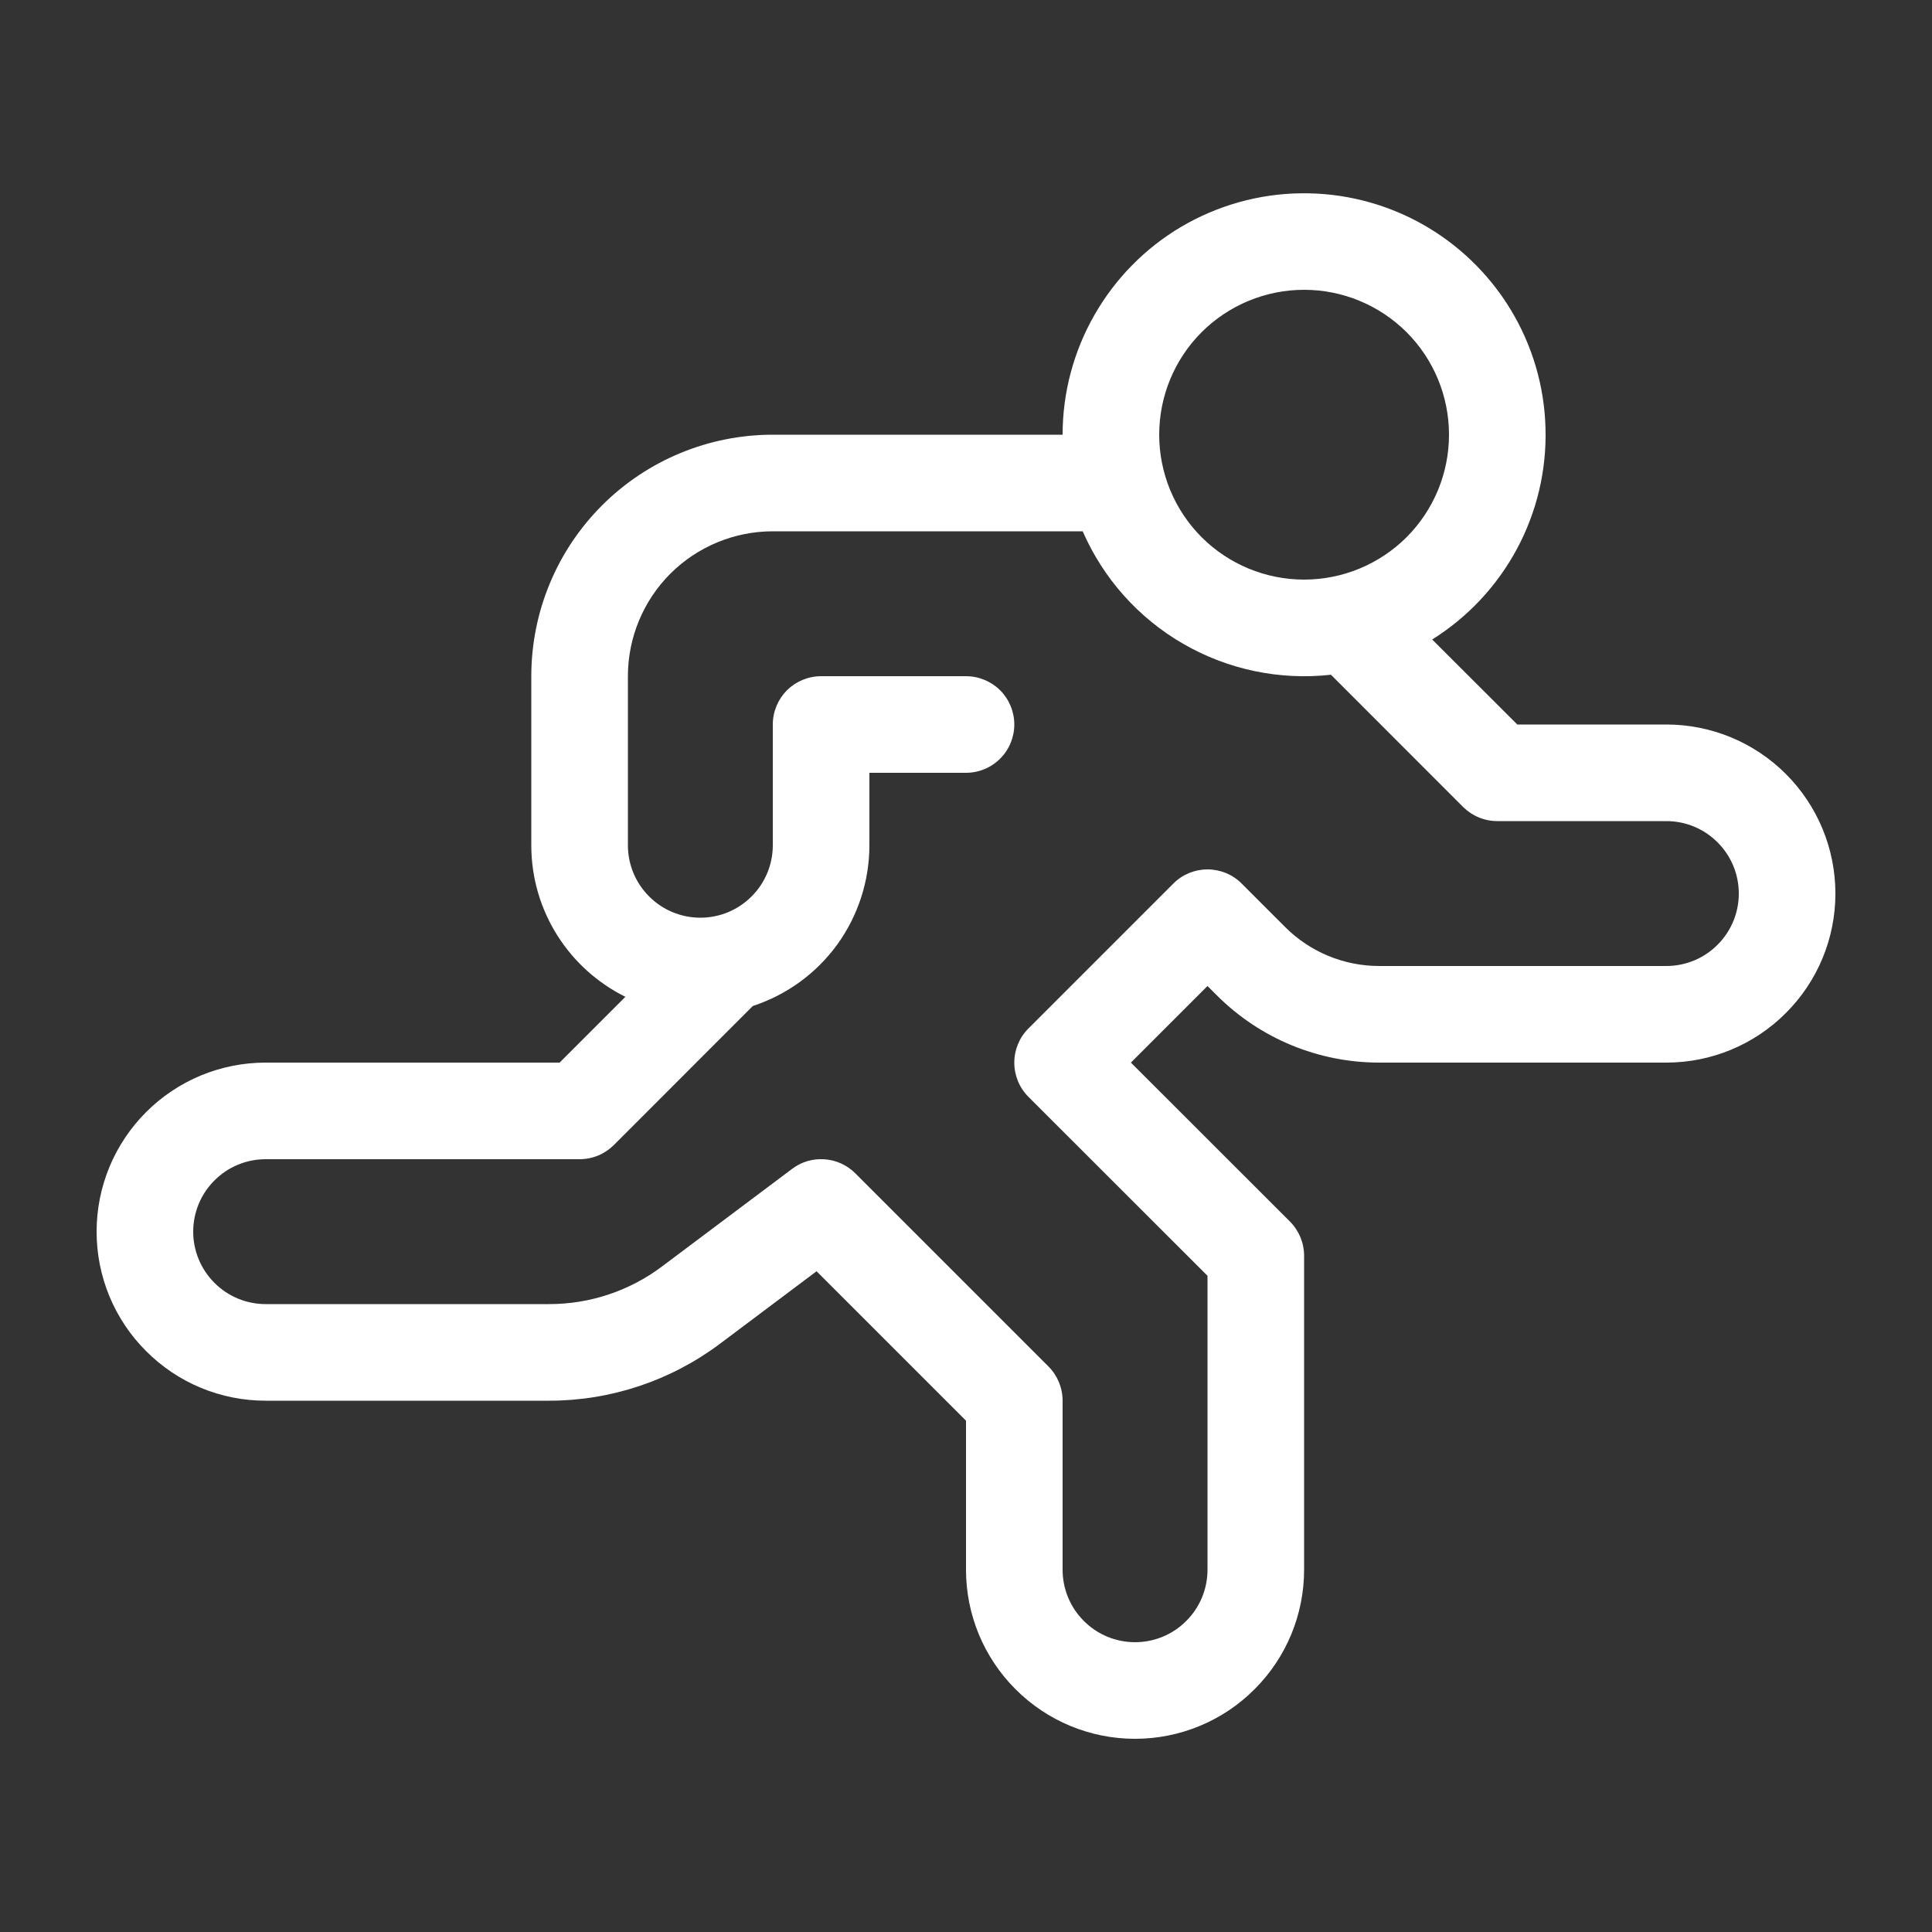 <svg width="20" height="20" viewBox="0 0 20 20" fill="none" xmlns="http://www.w3.org/2000/svg">
<rect x="0" y="0" width="20" height="20" fill="#333333" stroke="none"/>
<path d="M13.5 6C13.102 6 12.721 5.842 12.439 5.561C12.158 5.279 12 4.898 12 4.5C12 4.102 12.158 3.72 12.439 3.439C12.721 3.158 13.102 3 13.5 3C13.898 3 14.279 3.158 14.561 3.439C14.842 3.72 15 4.102 15 4.5C15 4.898 14.842 5.279 14.561 5.561C14.279 5.842 13.898 6 13.5 6ZM14.826 6.62C15.195 6.389 15.497 6.066 15.703 5.683C15.909 5.299 16.011 4.869 15.999 4.434C15.988 3.999 15.863 3.575 15.637 3.203C15.411 2.831 15.092 2.525 14.712 2.314C14.331 2.103 13.902 1.995 13.467 2.001C13.032 2.006 12.606 2.126 12.231 2.346C11.856 2.567 11.546 2.882 11.33 3.26C11.114 3.637 11 4.065 11 4.5H8C7.337 4.5 6.701 4.763 6.232 5.232C5.763 5.701 5.5 6.337 5.5 7V8.75C5.5 9.438 5.897 10.033 6.474 10.319L5.793 11H2.75C2.52 11 2.293 11.045 2.08 11.133C1.868 11.221 1.675 11.35 1.513 11.512C1.35 11.675 1.221 11.868 1.133 12.08C1.045 12.293 1 12.52 1 12.75C1 12.98 1.045 13.207 1.133 13.42C1.221 13.632 1.35 13.825 1.513 13.987C1.675 14.15 1.868 14.279 2.08 14.367C2.293 14.455 2.52 14.5 2.75 14.5H5.686C6.323 14.5 6.942 14.293 7.451 13.912L8.453 13.16L10 14.707V16.25C10 16.714 10.184 17.159 10.513 17.487C10.841 17.816 11.286 18 11.75 18C12.214 18 12.659 17.816 12.987 17.487C13.316 17.159 13.5 16.714 13.5 16.25V13C13.5 12.934 13.487 12.869 13.462 12.808C13.437 12.748 13.4 12.692 13.354 12.646L11.707 11L12.5 10.207L12.597 10.304C13.043 10.75 13.647 11 14.277 11H17.25C17.714 11 18.159 10.816 18.487 10.487C18.816 10.159 19 9.714 19 9.25C19 8.786 18.816 8.341 18.487 8.012C18.159 7.684 17.714 7.5 17.25 7.5H15.707L14.826 6.62ZM13.778 6.985L15.146 8.354C15.193 8.4 15.248 8.437 15.309 8.462C15.369 8.487 15.434 8.5 15.5 8.5H17.25C17.449 8.5 17.64 8.579 17.78 8.72C17.921 8.86 18 9.051 18 9.25C18 9.449 17.921 9.64 17.78 9.78C17.64 9.921 17.449 10 17.25 10H14.277C13.912 10 13.562 9.855 13.304 9.597L12.854 9.147C12.808 9.1 12.752 9.063 12.692 9.038C12.631 9.013 12.566 9 12.5 9C12.434 9 12.369 9.013 12.308 9.038C12.248 9.063 12.192 9.1 12.146 9.147L10.646 10.647C10.552 10.741 10.5 10.868 10.5 11C10.5 11.133 10.552 11.26 10.646 11.354L12.5 13.207V16.25C12.5 16.449 12.421 16.64 12.28 16.78C12.14 16.921 11.949 17 11.75 17C11.551 17 11.36 16.921 11.22 16.78C11.079 16.64 11 16.449 11 16.25V14.5C11 14.434 10.987 14.369 10.962 14.308C10.937 14.248 10.9 14.192 10.854 14.146L8.854 12.146C8.769 12.061 8.656 12.009 8.536 12.001C8.415 11.992 8.296 12.027 8.2 12.1L6.851 13.112C6.515 13.364 6.106 13.5 5.686 13.5H2.75C2.551 13.5 2.36 13.421 2.22 13.28C2.079 13.139 2 12.949 2 12.75C2 12.551 2.079 12.36 2.22 12.22C2.36 12.079 2.551 12 2.75 12H6C6.066 12 6.131 11.987 6.192 11.962C6.252 11.937 6.307 11.9 6.354 11.854L7.793 10.414C8.144 10.299 8.45 10.077 8.667 9.778C8.883 9.479 9 9.119 9 8.75V8H10C10.133 8 10.26 7.947 10.354 7.853C10.447 7.76 10.5 7.632 10.5 7.5C10.5 7.367 10.447 7.24 10.354 7.146C10.26 7.053 10.133 7 10 7H8.5C8.367 7 8.24 7.053 8.146 7.146C8.053 7.24 8 7.367 8 7.5V8.75C8 8.949 7.921 9.14 7.78 9.28C7.64 9.421 7.449 9.5 7.25 9.5C7.051 9.5 6.86 9.421 6.72 9.28C6.579 9.14 6.5 8.949 6.5 8.75V7C6.5 6.602 6.658 6.221 6.939 5.939C7.221 5.658 7.602 5.5 8 5.5H11.208C11.421 5.989 11.786 6.398 12.249 6.665C12.711 6.932 13.247 7.044 13.778 6.985Z" fill="white"/>
</svg>
